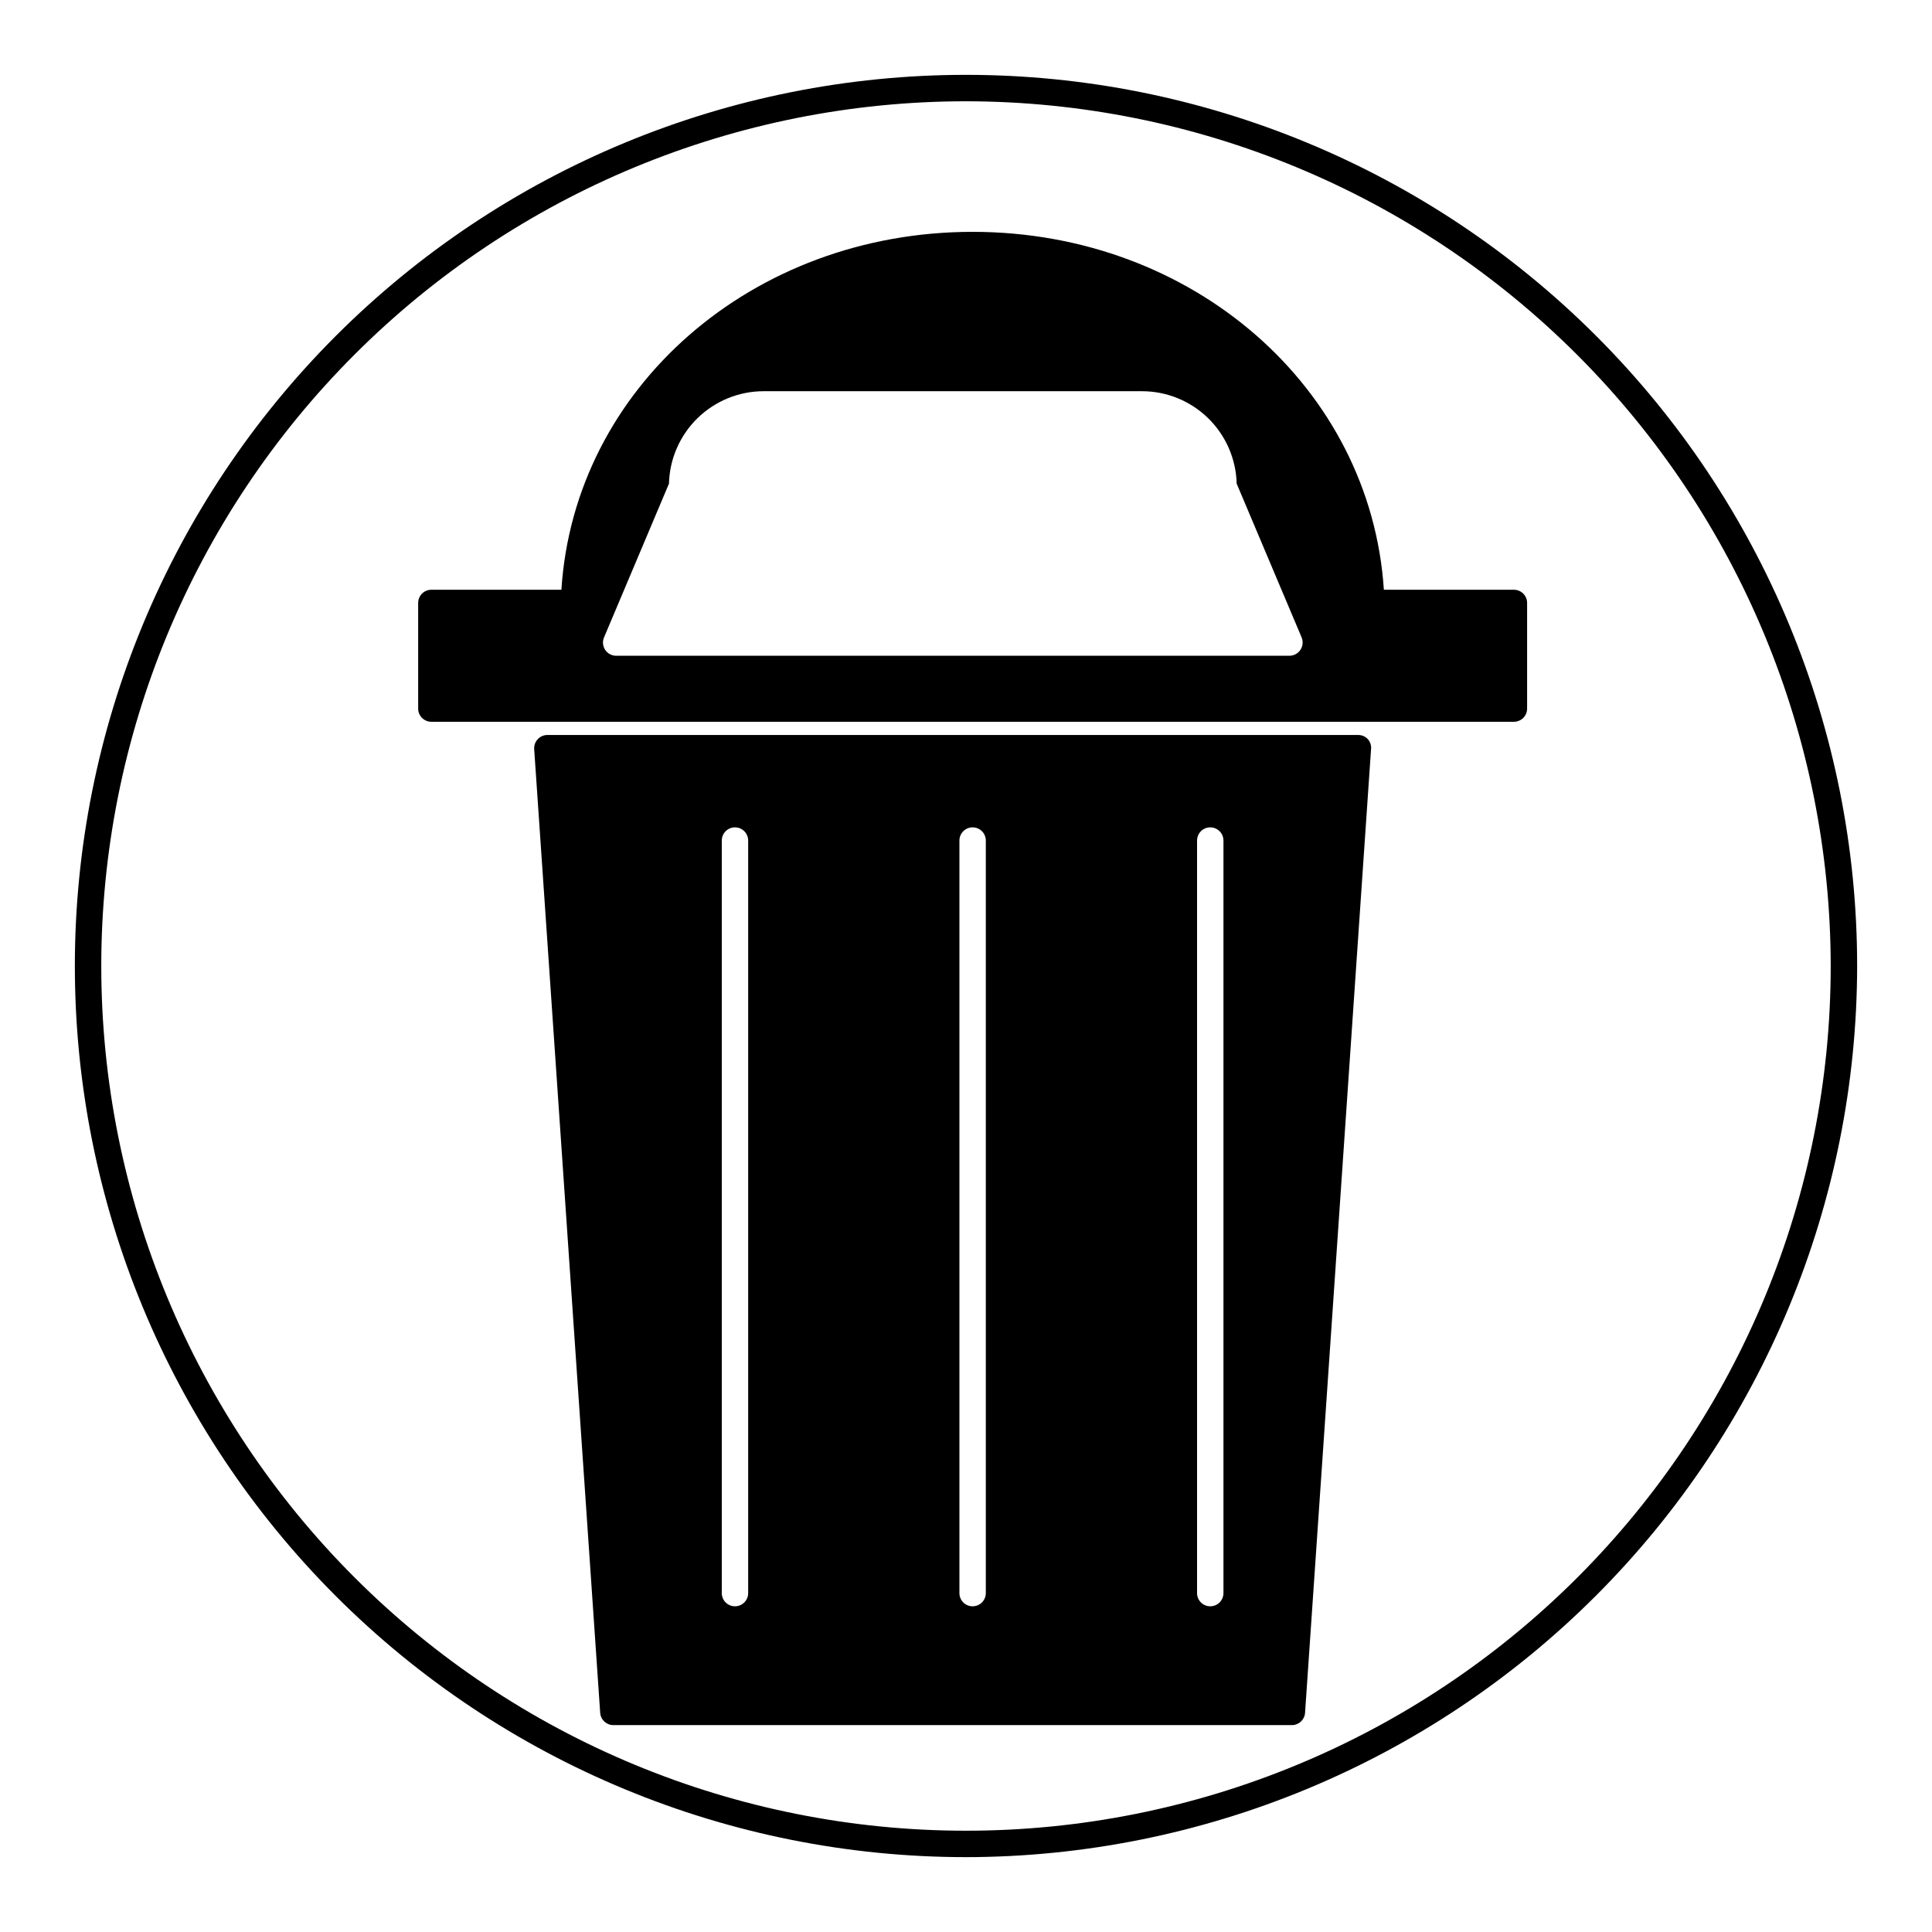<?xml version="1.0" encoding="UTF-8"?>
<!-- Uploaded to: ICON Repo, www.svgrepo.com, Generator: ICON Repo Mixer Tools -->
<svg fill="#000000" width="800px" height="800px" version="1.1" viewBox="144 144 512 512" xmlns="http://www.w3.org/2000/svg">
 <path d="m400 636.16c-62.637 0-122.7-24.883-166.99-69.172-44.289-44.289-69.172-104.36-69.172-166.99 0-62.637 24.883-122.7 69.172-166.99 44.289-44.289 104.36-69.172 166.99-69.172 62.633 0 122.7 24.883 166.99 69.172 44.289 44.289 69.172 104.36 69.172 166.99-0.074 62.609-24.98 122.64-69.254 166.91-44.27 44.273-104.3 69.18-166.91 69.254zm0-465.32c-60.781 0-119.07 24.145-162.04 67.121-42.977 42.977-67.121 101.26-67.121 162.04 0 60.777 24.145 119.07 67.121 162.04 42.977 42.977 101.26 67.117 162.04 67.117 60.777 0 119.07-24.141 162.04-67.117 42.977-42.977 67.117-101.27 67.117-162.04-0.062-60.758-24.227-119.01-67.191-161.97-42.961-42.961-101.21-67.129-161.97-67.191zm145.2 129.45h-34.461c-3.5-53.461-50.555-94.848-108.98-94.848s-105.59 41.391-108.98 94.848h-34.465c-1.93 0-3.496 1.566-3.496 3.5v27.988c0 0.93 0.367 1.82 1.023 2.477s1.547 1.023 2.473 1.023h286.89c0.926 0 1.816-0.367 2.473-1.023s1.023-1.547 1.023-2.477v-27.988c0-0.93-0.367-1.816-1.023-2.473s-1.547-1.027-2.473-1.027zm-56.574 15.922c-0.645 0.977-1.734 1.566-2.906 1.574h-178.43 0.004c-1.176-0.004-2.269-0.59-2.918-1.57-0.645-0.977-0.762-2.215-0.301-3.293l17.211-40.762c0.164-6.547 2.879-12.77 7.566-17.344 4.684-4.574 10.973-7.141 17.52-7.144h100.27c6.547 0.004 12.836 2.57 17.52 7.144 4.688 4.574 7.402 10.797 7.566 17.344l17.215 40.758-0.004 0.004c0.453 1.078 0.336 2.312-0.312 3.289zm17.879 23.688v-0.004c-0.66-0.711-1.586-1.117-2.555-1.117h-214.89c-0.969 0-1.895 0.406-2.555 1.117-0.664 0.707-1.004 1.656-0.941 2.625l17.492 255.4c0.129 1.836 1.656 3.258 3.5 3.254h179.8c1.84 0.004 3.367-1.418 3.496-3.254l17.492-255.4h0.004c0.09-0.953-0.215-1.902-0.84-2.625zm-164.23 226.29c0 1.93-1.566 3.496-3.496 3.496-1.934 0-3.5-1.566-3.5-3.496v-199.43c0-1.934 1.566-3.5 3.5-3.5 1.93 0 3.496 1.566 3.496 3.5zm62.977 0c0 1.93-1.566 3.496-3.5 3.496-1.93 0-3.496-1.566-3.496-3.496v-199.43c0-1.934 1.566-3.5 3.496-3.5 1.934 0 3.5 1.566 3.5 3.5zm62.977 0c0 1.93-1.566 3.496-3.5 3.496-1.93 0-3.496-1.566-3.496-3.496v-199.43c0-1.934 1.566-3.5 3.496-3.5 1.934 0 3.5 1.566 3.5 3.5z"/>
</svg>